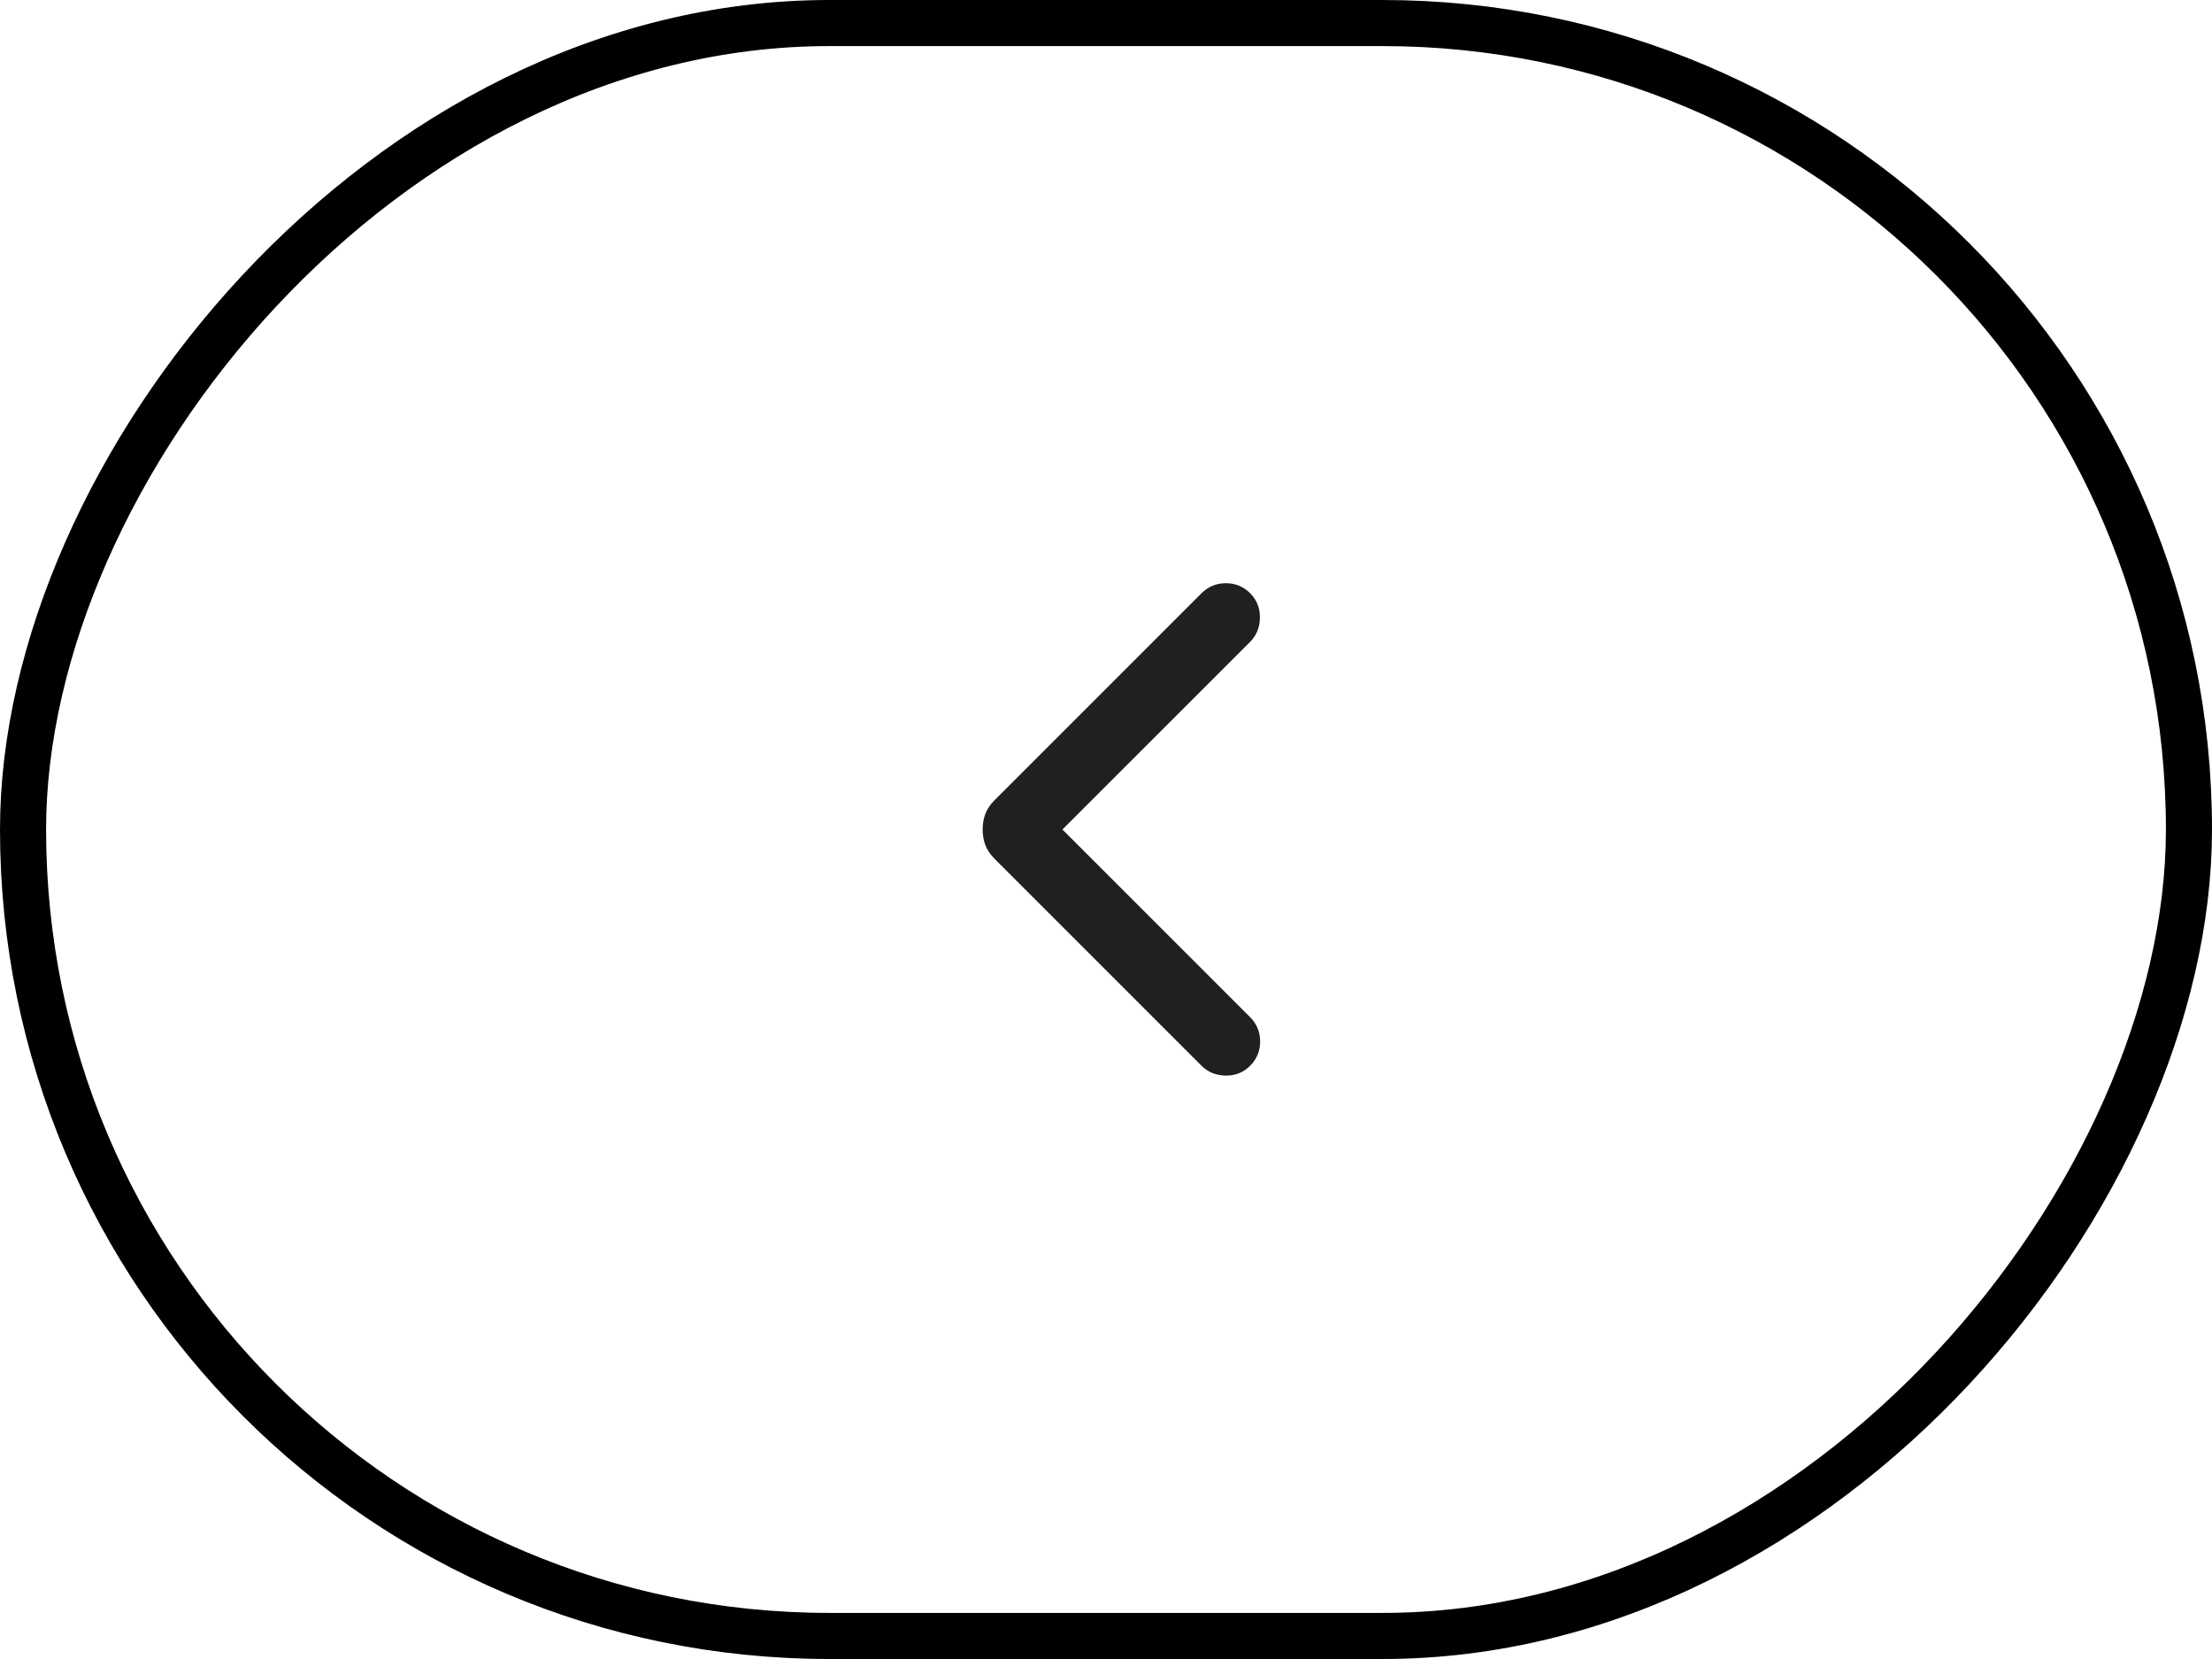 <svg xmlns="http://www.w3.org/2000/svg" width="48" height="36" viewBox="0 0 48 36" fill="none"><rect x="-0.5" y="0.5" width="47" height="35" rx="17.5" transform="matrix(-1 0 0 1 47 0)" stroke="black"></rect><path d="M23.054 18L27.128 13.927C27.266 13.789 27.337 13.614 27.34 13.405C27.343 13.195 27.272 13.018 27.128 12.873C26.983 12.728 26.807 12.656 26.601 12.656C26.394 12.656 26.218 12.728 26.073 12.873L21.579 17.367C21.486 17.461 21.42 17.56 21.381 17.663C21.343 17.767 21.323 17.88 21.323 18C21.323 18.12 21.343 18.233 21.381 18.337C21.42 18.44 21.486 18.539 21.579 18.633L26.073 23.127C26.212 23.265 26.386 23.336 26.596 23.34C26.805 23.343 26.983 23.272 27.128 23.127C27.272 22.982 27.345 22.806 27.345 22.6C27.345 22.394 27.272 22.218 27.128 22.073L23.054 18Z" fill="#202020"></path></svg>